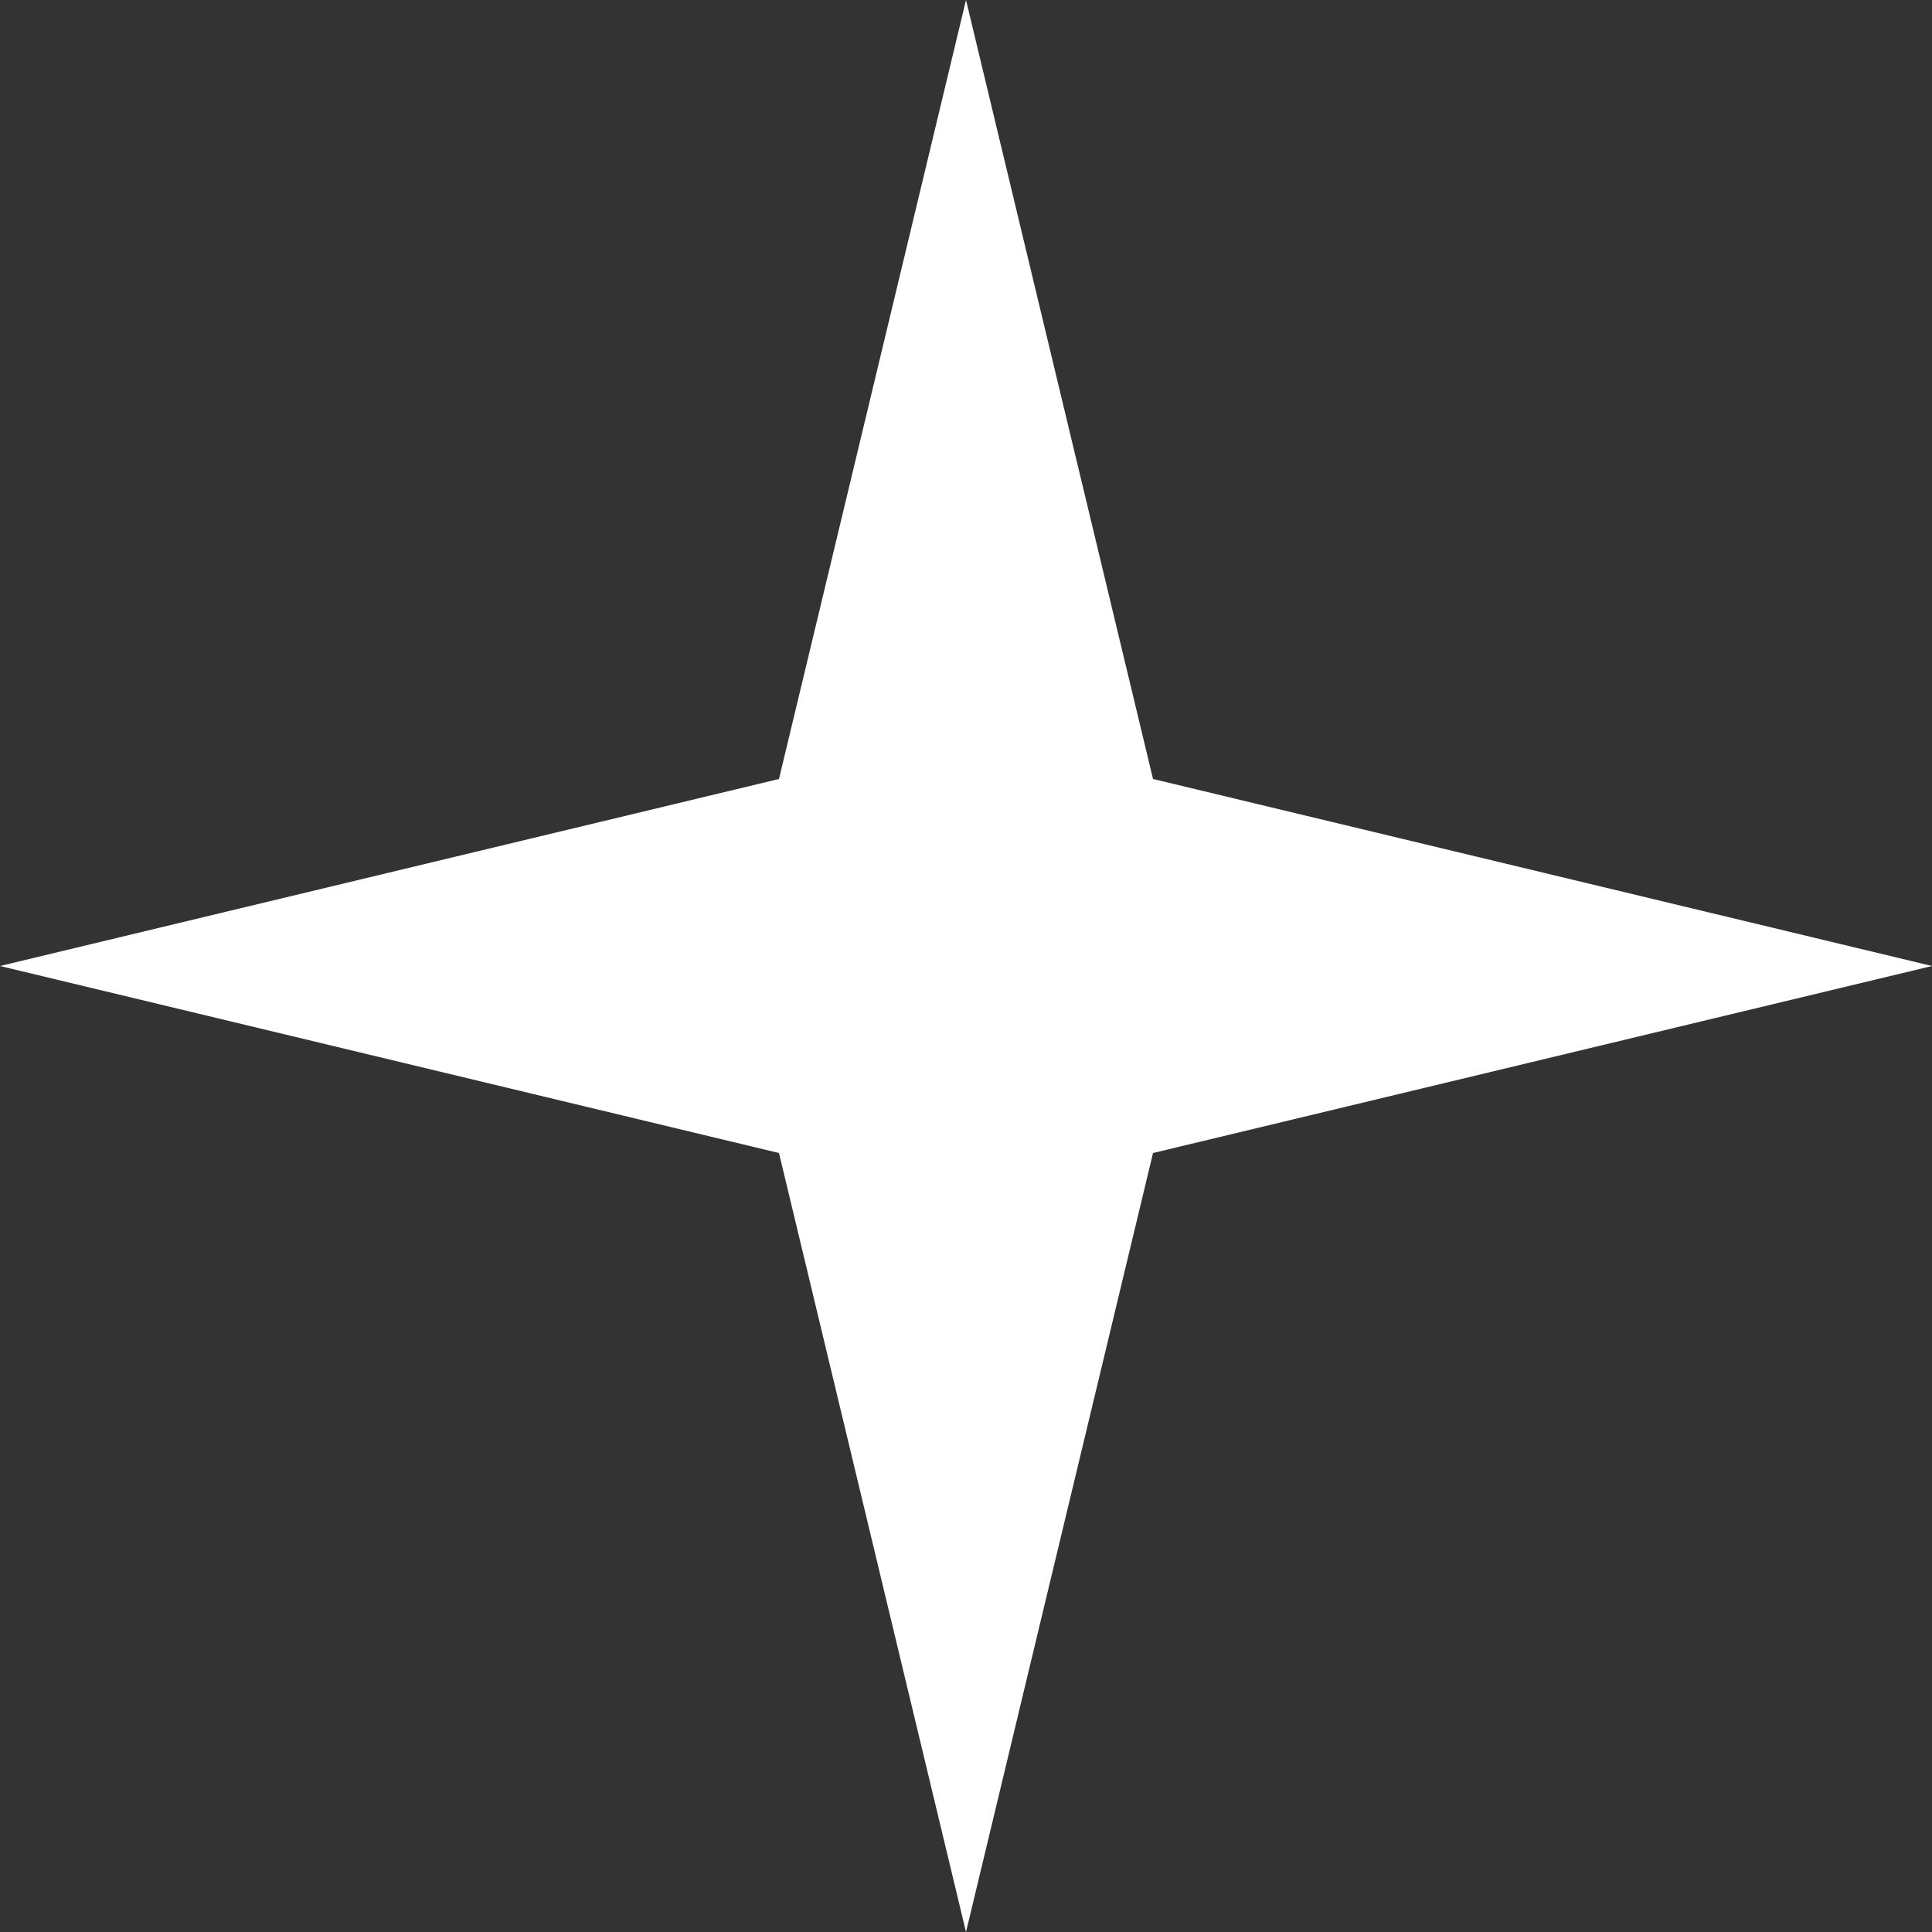<?xml version="1.0" encoding="UTF-8"?> <svg xmlns="http://www.w3.org/2000/svg" width="15" height="15" viewBox="0 0 15 15" fill="none"><rect x="0" y="0" width="15" height="15" fill="#333333" stroke="none"/> <path d="M0 7.5L6.048 8.952L7.5 15L8.952 8.952L15 7.5L8.952 6.048L7.5 0L6.048 6.048L0 7.5Z" fill="white"></path> </svg> 